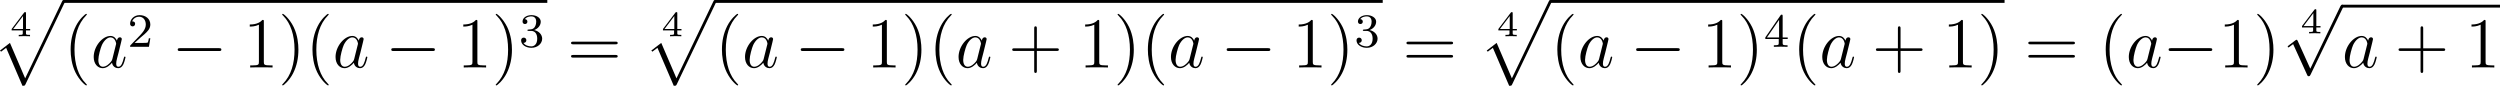 <?xml version='1.0' encoding='UTF-8'?>
<!-- Generated by CodeCogs with dvisvgm 3.2.2 -->
<svg version='1.1' xmlns='http://www.w3.org/2000/svg' xmlns:xlink='http://www.w3.org/1999/xlink' width='472.462pt' height='16.211pt' viewBox='-.172 -.343 472.462 16.211'>
<defs>
<path id='g4-50' d='M2.248-1.626C2.375-1.745 2.71-2.008 2.837-2.12C3.332-2.574 3.802-3.013 3.802-3.738C3.802-4.686 3.005-5.3 2.008-5.3C1.052-5.3 .422-4.575 .422-3.866C.422-3.475 .733-3.419 .845-3.419C1.012-3.419 1.259-3.539 1.259-3.842C1.259-4.256 .861-4.256 .765-4.256C.996-4.838 1.53-5.037 1.921-5.037C2.662-5.037 3.045-4.407 3.045-3.738C3.045-2.909 2.463-2.303 1.522-1.339L.518-.303C.422-.215 .422-.199 .422 0H3.571L3.802-1.427H3.555C3.531-1.267 3.467-.869 3.371-.717C3.324-.654 2.718-.654 2.59-.654H1.172L2.248-1.626Z'/>
<path id='g4-51' d='M2.016-2.662C2.646-2.662 3.045-2.2 3.045-1.363C3.045-.367 2.479-.072 2.056-.072C1.618-.072 1.02-.231 .741-.654C1.028-.654 1.227-.837 1.227-1.1C1.227-1.355 1.044-1.538 .789-1.538C.574-1.538 .351-1.403 .351-1.084C.351-.327 1.164 .167 2.072 .167C3.132 .167 3.873-.566 3.873-1.363C3.873-2.024 3.347-2.63 2.534-2.805C3.164-3.029 3.634-3.571 3.634-4.208S2.917-5.3 2.088-5.3C1.235-5.3 .59-4.838 .59-4.232C.59-3.937 .789-3.81 .996-3.81C1.243-3.81 1.403-3.985 1.403-4.216C1.403-4.511 1.148-4.623 .972-4.631C1.307-5.069 1.921-5.093 2.064-5.093C2.271-5.093 2.877-5.029 2.877-4.208C2.877-3.65 2.646-3.316 2.534-3.188C2.295-2.941 2.112-2.925 1.626-2.893C1.474-2.885 1.411-2.877 1.411-2.774C1.411-2.662 1.482-2.662 1.618-2.662H2.016Z'/>
<path id='g4-52' d='M3.14-5.157C3.14-5.316 3.14-5.38 2.973-5.38C2.869-5.38 2.861-5.372 2.782-5.26L.239-1.57V-1.307H2.487V-.646C2.487-.351 2.463-.263 1.849-.263H1.666V0C2.343-.024 2.359-.024 2.813-.024S3.284-.024 3.961 0V-.263H3.778C3.164-.263 3.14-.351 3.14-.646V-1.307H3.985V-1.57H3.14V-5.157ZM2.542-4.511V-1.57H.518L2.542-4.511Z'/>
<path id='g1-0' d='M7.878-2.75C8.082-2.75 8.297-2.75 8.297-2.989S8.082-3.228 7.878-3.228H1.411C1.207-3.228 .992-3.228 .992-2.989S1.207-2.75 1.411-2.75H7.878Z'/>
<path id='g1-112' d='M4.651 10.222L2.546 5.571C2.463 5.38 2.403 5.38 2.367 5.38C2.355 5.38 2.295 5.38 2.164 5.475L1.028 6.336C.873 6.456 .873 6.492 .873 6.528C.873 6.587 .909 6.659 .992 6.659C1.064 6.659 1.267 6.492 1.399 6.396C1.47 6.336 1.65 6.205 1.781 6.109L4.136 11.286C4.22 11.477 4.28 11.477 4.388 11.477C4.567 11.477 4.603 11.405 4.686 11.238L10.114 0C10.198-.167 10.198-.215 10.198-.239C10.198-.359 10.102-.478 9.959-.478C9.863-.478 9.779-.418 9.684-.227L4.651 10.222Z'/>
<path id='g3-52' d='M3.371-.98V-1.213H2.672V-3.856C2.672-3.993 2.672-4.035 2.523-4.035C2.415-4.035 2.403-4.017 2.349-3.945L.275-1.213V-.98H2.134V-.502C2.134-.305 2.134-.233 1.632-.233H1.459V0C1.578-.006 2.14-.024 2.403-.024S3.228-.006 3.347 0V-.233H3.174C2.672-.233 2.672-.305 2.672-.502V-.98H3.371ZM2.176-3.383V-1.213H.532L2.176-3.383Z'/>
<path id='g5-40' d='M3.885 2.905C3.885 2.869 3.885 2.845 3.682 2.642C2.487 1.435 1.817-.538 1.817-2.977C1.817-5.296 2.379-7.293 3.766-8.703C3.885-8.811 3.885-8.835 3.885-8.871C3.885-8.942 3.826-8.966 3.778-8.966C3.622-8.966 2.642-8.106 2.056-6.934C1.447-5.727 1.172-4.447 1.172-2.977C1.172-1.913 1.339-.49 1.961 .789C2.666 2.224 3.646 3.001 3.778 3.001C3.826 3.001 3.885 2.977 3.885 2.905Z'/>
<path id='g5-41' d='M3.371-2.977C3.371-3.885 3.252-5.368 2.582-6.755C1.877-8.189 .897-8.966 .765-8.966C.717-8.966 .658-8.942 .658-8.871C.658-8.835 .658-8.811 .861-8.608C2.056-7.4 2.726-5.428 2.726-2.989C2.726-.669 2.164 1.327 .777 2.738C.658 2.845 .658 2.869 .658 2.905C.658 2.977 .717 3.001 .765 3.001C.921 3.001 1.901 2.14 2.487 .968C3.096-.251 3.371-1.542 3.371-2.977Z'/>
<path id='g5-43' d='M4.77-2.762H8.07C8.237-2.762 8.452-2.762 8.452-2.977C8.452-3.204 8.249-3.204 8.07-3.204H4.77V-6.504C4.77-6.671 4.77-6.886 4.555-6.886C4.328-6.886 4.328-6.683 4.328-6.504V-3.204H1.028C.861-3.204 .646-3.204 .646-2.989C.646-2.762 .849-2.762 1.028-2.762H4.328V.538C4.328 .705 4.328 .921 4.543 .921C4.77 .921 4.77 .717 4.77 .538V-2.762Z'/>
<path id='g5-49' d='M3.443-7.663C3.443-7.938 3.443-7.95 3.204-7.95C2.917-7.627 2.319-7.185 1.088-7.185V-6.838C1.363-6.838 1.961-6.838 2.618-7.149V-.921C2.618-.49 2.582-.347 1.53-.347H1.16V0C1.482-.024 2.642-.024 3.037-.024S4.579-.024 4.902 0V-.347H4.531C3.479-.347 3.443-.49 3.443-.921V-7.663Z'/>
<path id='g5-61' d='M8.07-3.873C8.237-3.873 8.452-3.873 8.452-4.089C8.452-4.316 8.249-4.316 8.07-4.316H1.028C.861-4.316 .646-4.316 .646-4.101C.646-3.873 .849-3.873 1.028-3.873H8.07ZM8.07-1.65C8.237-1.65 8.452-1.65 8.452-1.865C8.452-2.092 8.249-2.092 8.07-2.092H1.028C.861-2.092 .646-2.092 .646-1.877C.646-1.65 .849-1.65 1.028-1.65H8.07Z'/>
<path id='g0-112' d='M5.069 13.868C5.44 13.868 5.452 13.856 5.571 13.629L12.111-.024C12.194-.179 12.194-.203 12.194-.239C12.194-.371 12.099-.478 11.955-.478C11.8-.478 11.752-.371 11.692-.239L5.523 12.625L2.977 6.695L1.315 7.974L1.494 8.165L2.343 7.52L5.069 13.868Z'/>
<path id='g2-97' d='M3.599-1.423C3.539-1.219 3.539-1.196 3.371-.968C3.108-.634 2.582-.12 2.02-.12C1.53-.12 1.255-.562 1.255-1.267C1.255-1.925 1.626-3.264 1.853-3.766C2.26-4.603 2.821-5.033 3.288-5.033C4.077-5.033 4.232-4.053 4.232-3.957C4.232-3.945 4.196-3.79 4.184-3.766L3.599-1.423ZM4.364-4.483C4.232-4.794 3.909-5.272 3.288-5.272C1.937-5.272 .478-3.527 .478-1.757C.478-.574 1.172 .12 1.985 .12C2.642 .12 3.204-.395 3.539-.789C3.658-.084 4.22 .12 4.579 .12S5.224-.096 5.44-.526C5.631-.933 5.798-1.662 5.798-1.71C5.798-1.769 5.75-1.817 5.679-1.817C5.571-1.817 5.559-1.757 5.511-1.578C5.332-.873 5.105-.12 4.615-.12C4.268-.12 4.244-.43 4.244-.669C4.244-.944 4.28-1.076 4.388-1.542C4.471-1.841 4.531-2.104 4.627-2.451C5.069-4.244 5.177-4.674 5.177-4.746C5.177-4.914 5.045-5.045 4.866-5.045C4.483-5.045 4.388-4.627 4.364-4.483Z'/>
</defs>
<g id='page1' transform='matrix(1.13 0 0 1.13 -45.938 -91.727)'>
<use x='42.175' y='86.935' xlink:href='#g3-52'/>
<use x='39.186' y='81.349' xlink:href='#g0-112'/>
<rect x='51.142' y='80.871' height='.478' width='80.893'/>
<use x='51.142' y='92.154' xlink:href='#g5-40'/>
<use x='55.694' y='92.154' xlink:href='#g2-97'/>
<use x='61.839' y='88.701' xlink:href='#g4-50'/>
<use x='69.228' y='92.154' xlink:href='#g1-0'/>
<use x='81.183' y='92.154' xlink:href='#g5-49'/>
<use x='87.036' y='92.154' xlink:href='#g5-41'/>
<use x='91.588' y='92.154' xlink:href='#g5-40'/>
<use x='96.141' y='92.154' xlink:href='#g2-97'/>
<use x='104.942' y='92.154' xlink:href='#g1-0'/>
<use x='116.897' y='92.154' xlink:href='#g5-49'/>
<use x='122.75' y='92.154' xlink:href='#g5-41'/>
<use x='127.303' y='88.701' xlink:href='#g4-51'/>
<use x='135.356' y='92.154' xlink:href='#g5-61'/>
<use x='151.102' y='86.935' xlink:href='#g3-52'/>
<use x='148.113' y='81.349' xlink:href='#g0-112'/>
<rect x='160.069' y='80.871' height='.478' width='111.682'/>
<use x='160.069' y='92.154' xlink:href='#g5-40'/>
<use x='164.621' y='92.154' xlink:href='#g2-97'/>
<use x='173.423' y='92.154' xlink:href='#g1-0'/>
<use x='185.378' y='92.154' xlink:href='#g5-49'/>
<use x='191.231' y='92.154' xlink:href='#g5-41'/>
<use x='195.783' y='92.154' xlink:href='#g5-40'/>
<use x='200.335' y='92.154' xlink:href='#g2-97'/>
<use x='209.137' y='92.154' xlink:href='#g5-43'/>
<use x='220.898' y='92.154' xlink:href='#g5-49'/>
<use x='226.751' y='92.154' xlink:href='#g5-41'/>
<use x='231.304' y='92.154' xlink:href='#g5-40'/>
<use x='235.856' y='92.154' xlink:href='#g2-97'/>
<use x='244.658' y='92.154' xlink:href='#g1-0'/>
<use x='256.613' y='92.154' xlink:href='#g5-49'/>
<use x='262.466' y='92.154' xlink:href='#g5-41'/>
<use x='267.018' y='88.701' xlink:href='#g4-51'/>
<use x='275.071' y='92.154' xlink:href='#g5-61'/>
<use x='290.817' y='86.935' xlink:href='#g3-52'/>
<use x='287.829' y='81.349' xlink:href='#g0-112'/>
<rect x='299.784' y='80.871' height='.478' width='75.967'/>
<use x='299.784' y='92.154' xlink:href='#g5-40'/>
<use x='304.336' y='92.154' xlink:href='#g2-97'/>
<use x='313.138' y='92.154' xlink:href='#g1-0'/>
<use x='325.093' y='92.154' xlink:href='#g5-49'/>
<use x='330.946' y='92.154' xlink:href='#g5-41'/>
<use x='335.498' y='88.701' xlink:href='#g4-52'/>
<use x='340.231' y='92.154' xlink:href='#g5-40'/>
<use x='344.783' y='92.154' xlink:href='#g2-97'/>
<use x='353.585' y='92.154' xlink:href='#g5-43'/>
<use x='365.346' y='92.154' xlink:href='#g5-49'/>
<use x='371.199' y='92.154' xlink:href='#g5-41'/>
<use x='379.072' y='92.154' xlink:href='#g5-61'/>
<use x='391.497' y='92.154' xlink:href='#g5-40'/>
<use x='396.05' y='92.154' xlink:href='#g2-97'/>
<use x='402.195' y='92.154' xlink:href='#g1-0'/>
<use x='411.493' y='92.154' xlink:href='#g5-49'/>
<use x='417.346' y='92.154' xlink:href='#g5-41'/>
<use x='425.219' y='86.447' xlink:href='#g3-52'/>
<use x='422.231' y='82.138' xlink:href='#g1-112'/>
<rect x='432.193' y='81.66' height='.478' width='26.416'/>
<use x='432.193' y='92.154' xlink:href='#g2-97'/>
<use x='440.995' y='92.154' xlink:href='#g5-43'/>
<use x='452.756' y='92.154' xlink:href='#g5-49'/>
</g>
</svg>